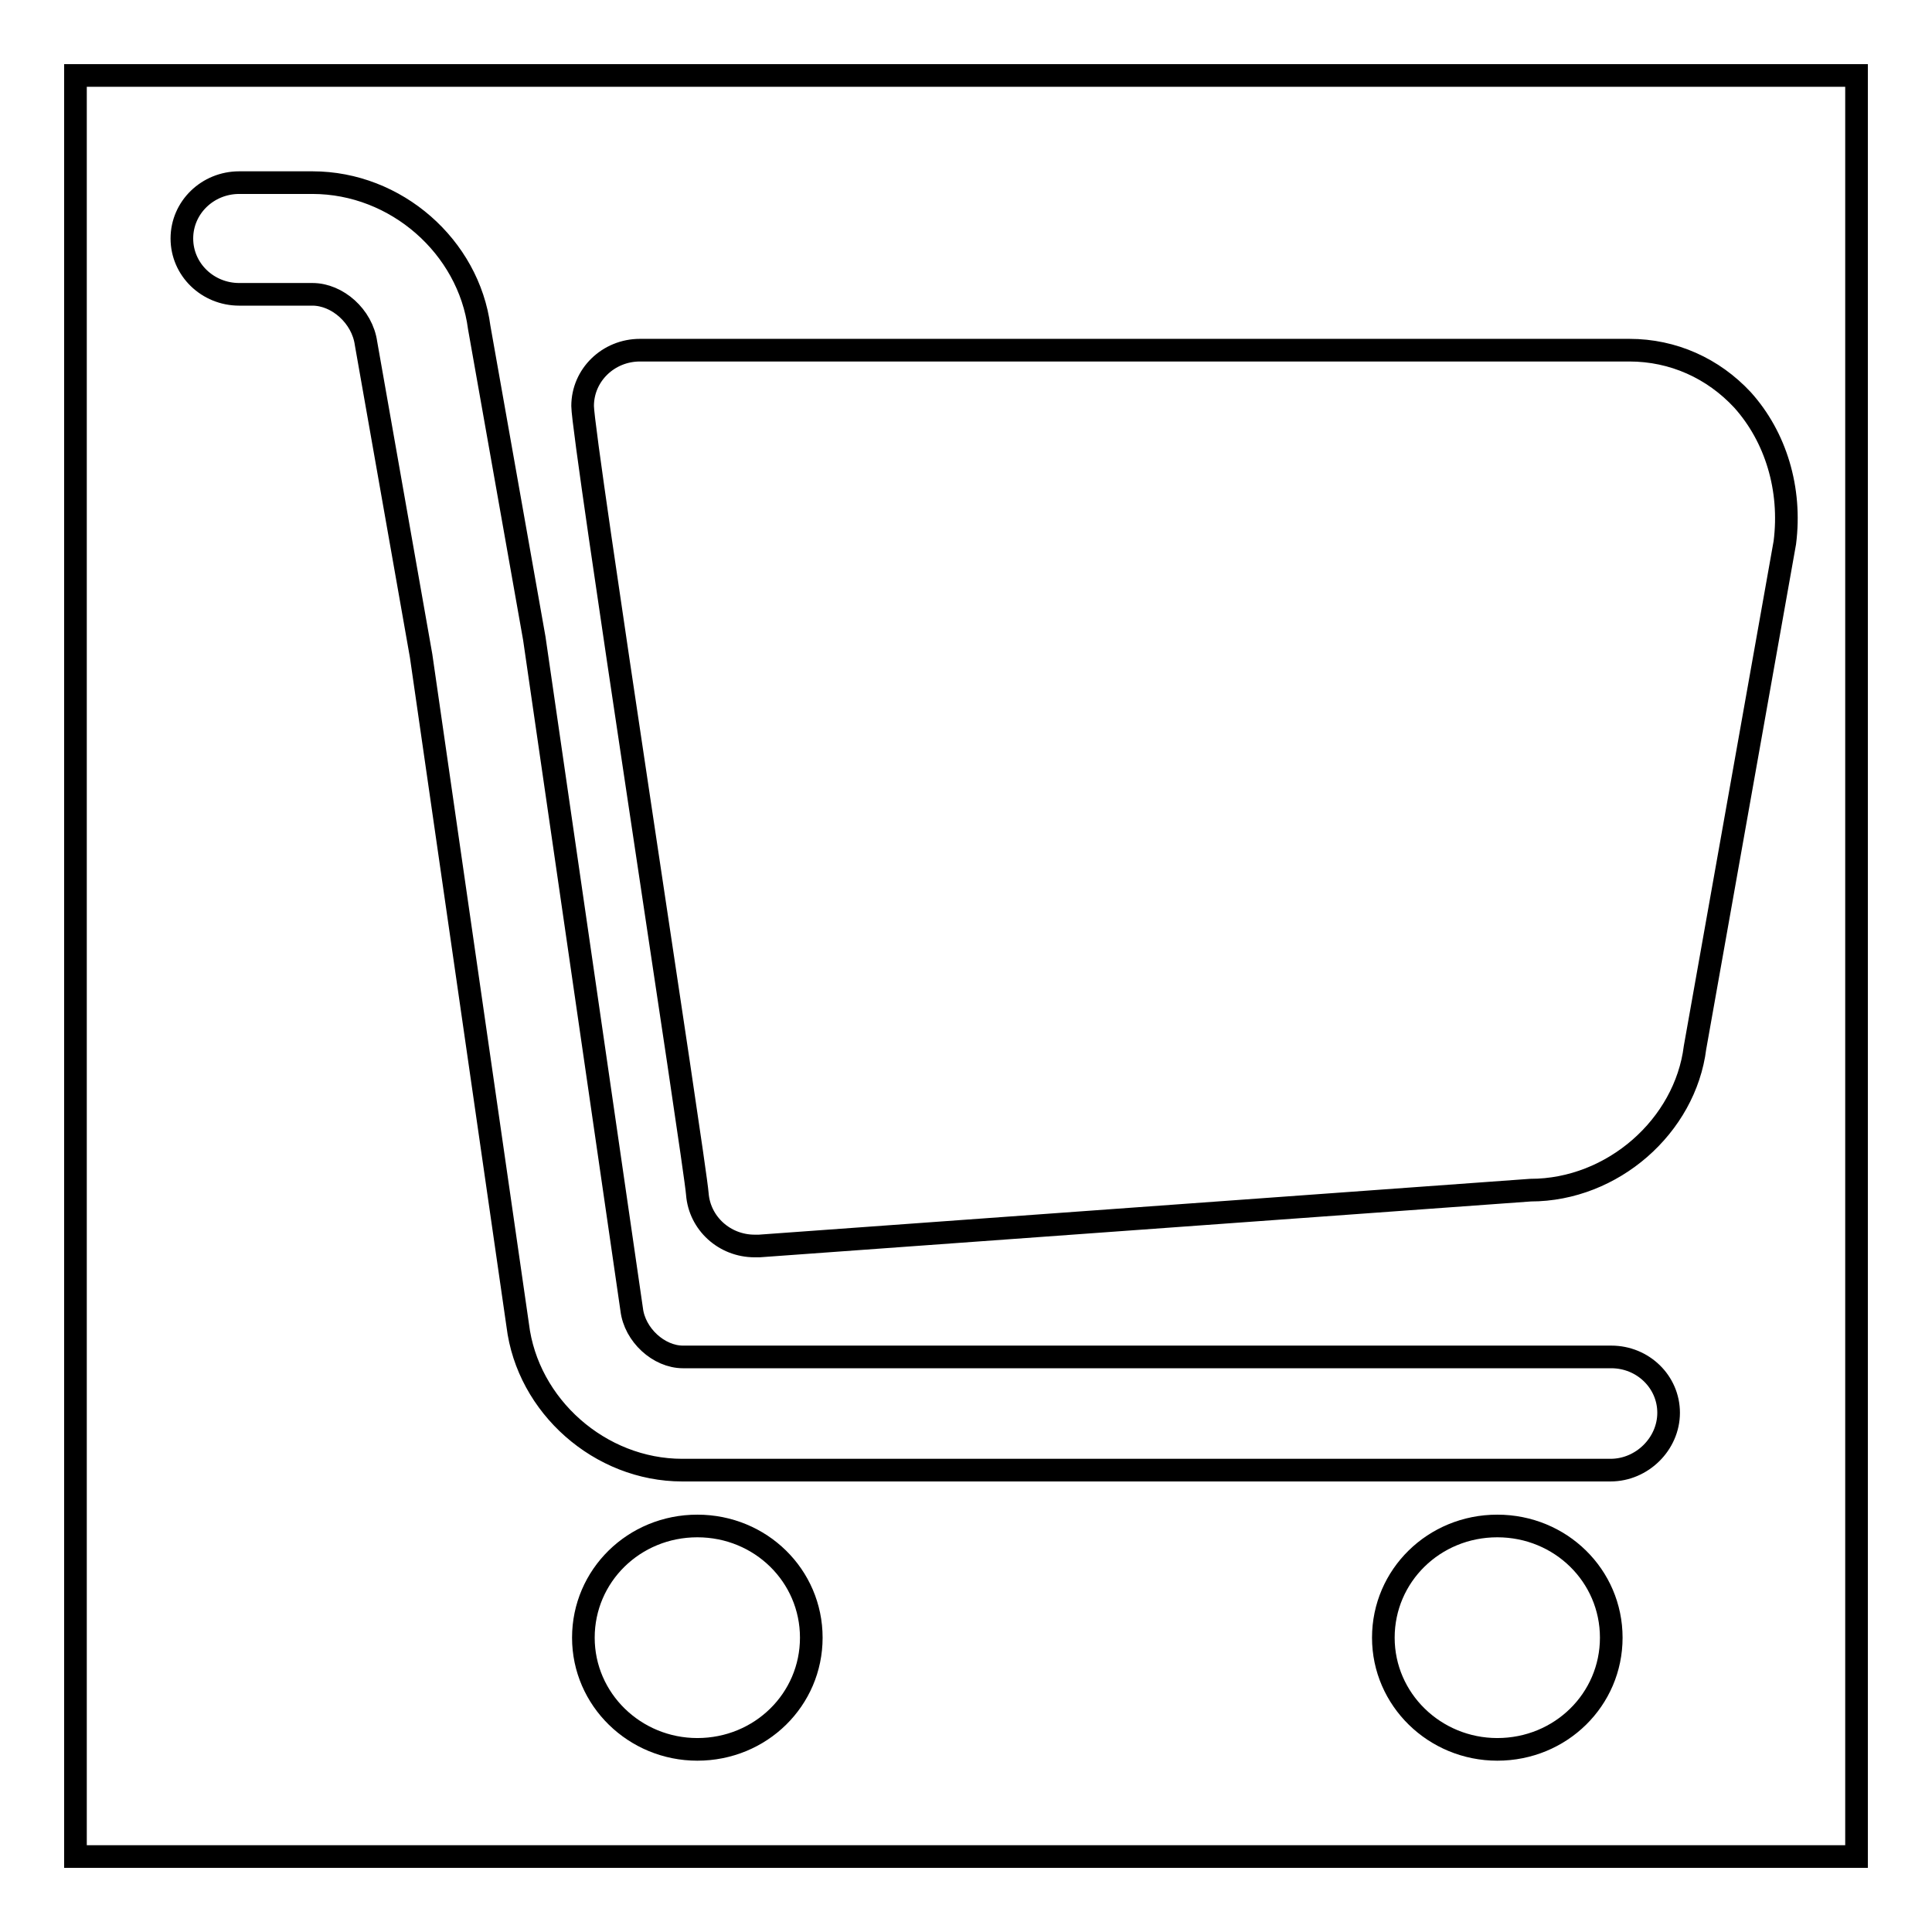 <?xml version="1.0" encoding="utf-8"?>
<!-- Svg Vector Icons : http://www.onlinewebfonts.com/icon -->
<!DOCTYPE svg PUBLIC "-//W3C//DTD SVG 1.1//EN" "http://www.w3.org/Graphics/SVG/1.1/DTD/svg11.dtd">
<svg version="1.1" xmlns="http://www.w3.org/2000/svg" xmlns:xlink="http://www.w3.org/1999/xlink" x="0px" y="0px" viewBox="0 0 256 256" enable-background="new 0 0 256 256" xml:space="preserve">
<g><g><path stroke-width="3" fill-opacity="0" stroke="#000000"  d="M10,10h236v236H10V10z"/><path stroke-width="3" fill-opacity="0" stroke="#000000"  d="M92.4,202.2c-8.4,0-15.1,6.6-15.1,14.8s6.8,14.8,15.1,14.8c8.4,0,15.1-6.6,15.1-14.8S100.8,202.2,92.4,202.2L92.4,202.2L92.4,202.2z M198.4,202.2c-8.4,0-15.1,6.6-15.1,14.8s6.8,14.8,15.1,14.8c8.4,0,15.1-6.6,15.1-14.8S206.8,202.2,198.4,202.2L198.4,202.2L198.4,202.2z M213.4,194.8h-123c-10.9,0-20.5-8.5-21.8-19.2L55.8,86.9l-7.3-41.4C48,41.9,44.7,39,41.4,39h-9.7c-4.2,0-7.6-3.3-7.6-7.4s3.4-7.4,7.6-7.4h9.7c11.1,0,20.7,8.5,22.1,19.2l7.3,41.2l12.9,88.9c0.4,3.4,3.6,6.3,6.8,6.3h123c4.2,0,7.6,3.3,7.6,7.4S217.6,194.8,213.4,194.8L213.4,194.8z M92.4,158.2c-0.3-4.1-15.2-100.3-15.2-104.4c0-4.1,3.4-7.4,7.6-7.4h131.1c5.8,0,11.1,2.4,15,6.6c4.4,4.9,6.5,11.8,5.6,18.9l-11.9,66.9c-1.3,10.4-10.9,18.9-21.8,18.9l-102.2,7.4c-0.2,0-0.4,0-0.6,0C96,165.1,92.7,162.1,92.4,158.2z"/></g></g>
</svg>